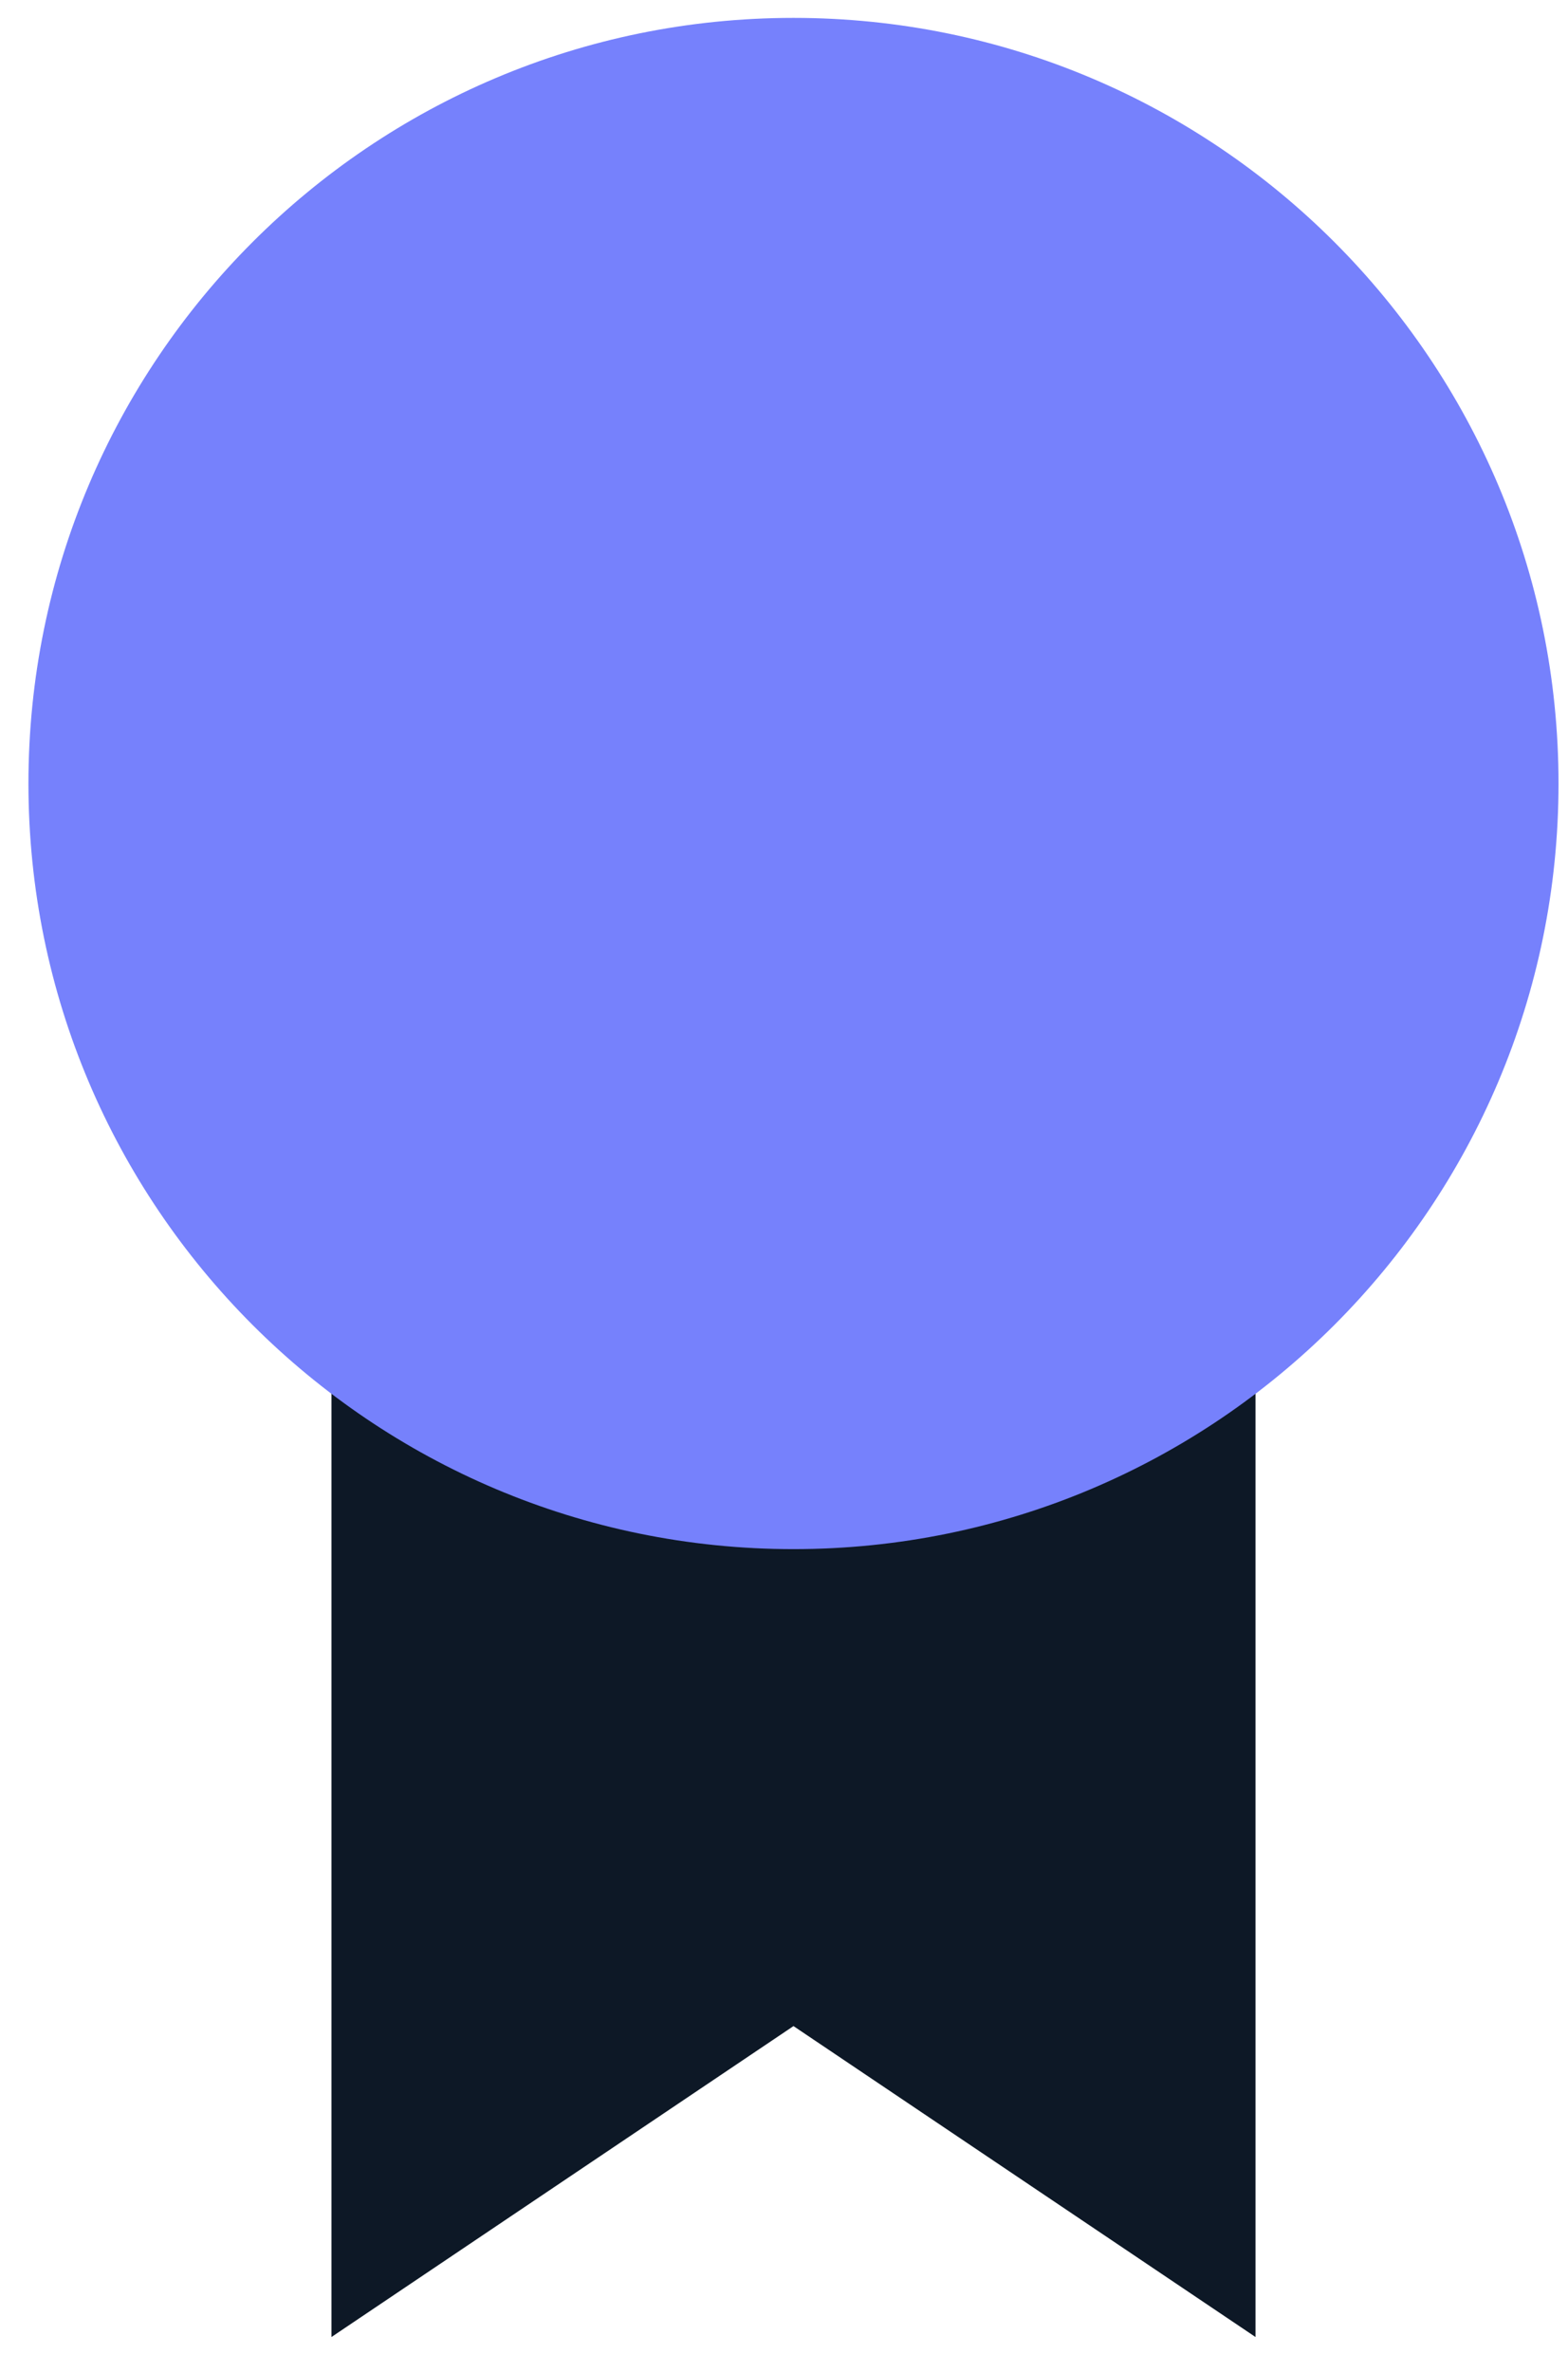 <svg width="43" height="65" viewBox="0 0 43 65" fill="none" xmlns="http://www.w3.org/2000/svg">
<path d="M21.76 37.14H9.09V64.04L21.76 55.52L34.43 64.04V37.14H21.76Z" fill="#0D1826"/>
<path d="M21.76 42.45C33.347 42.45 42.74 33.057 42.74 21.47C42.74 9.883 33.347 0.49 21.76 0.49C10.173 0.49 0.78 9.883 0.78 21.47C0.78 33.057 10.173 42.45 21.76 42.45Z" fill="#7681FC"/>
</svg>
